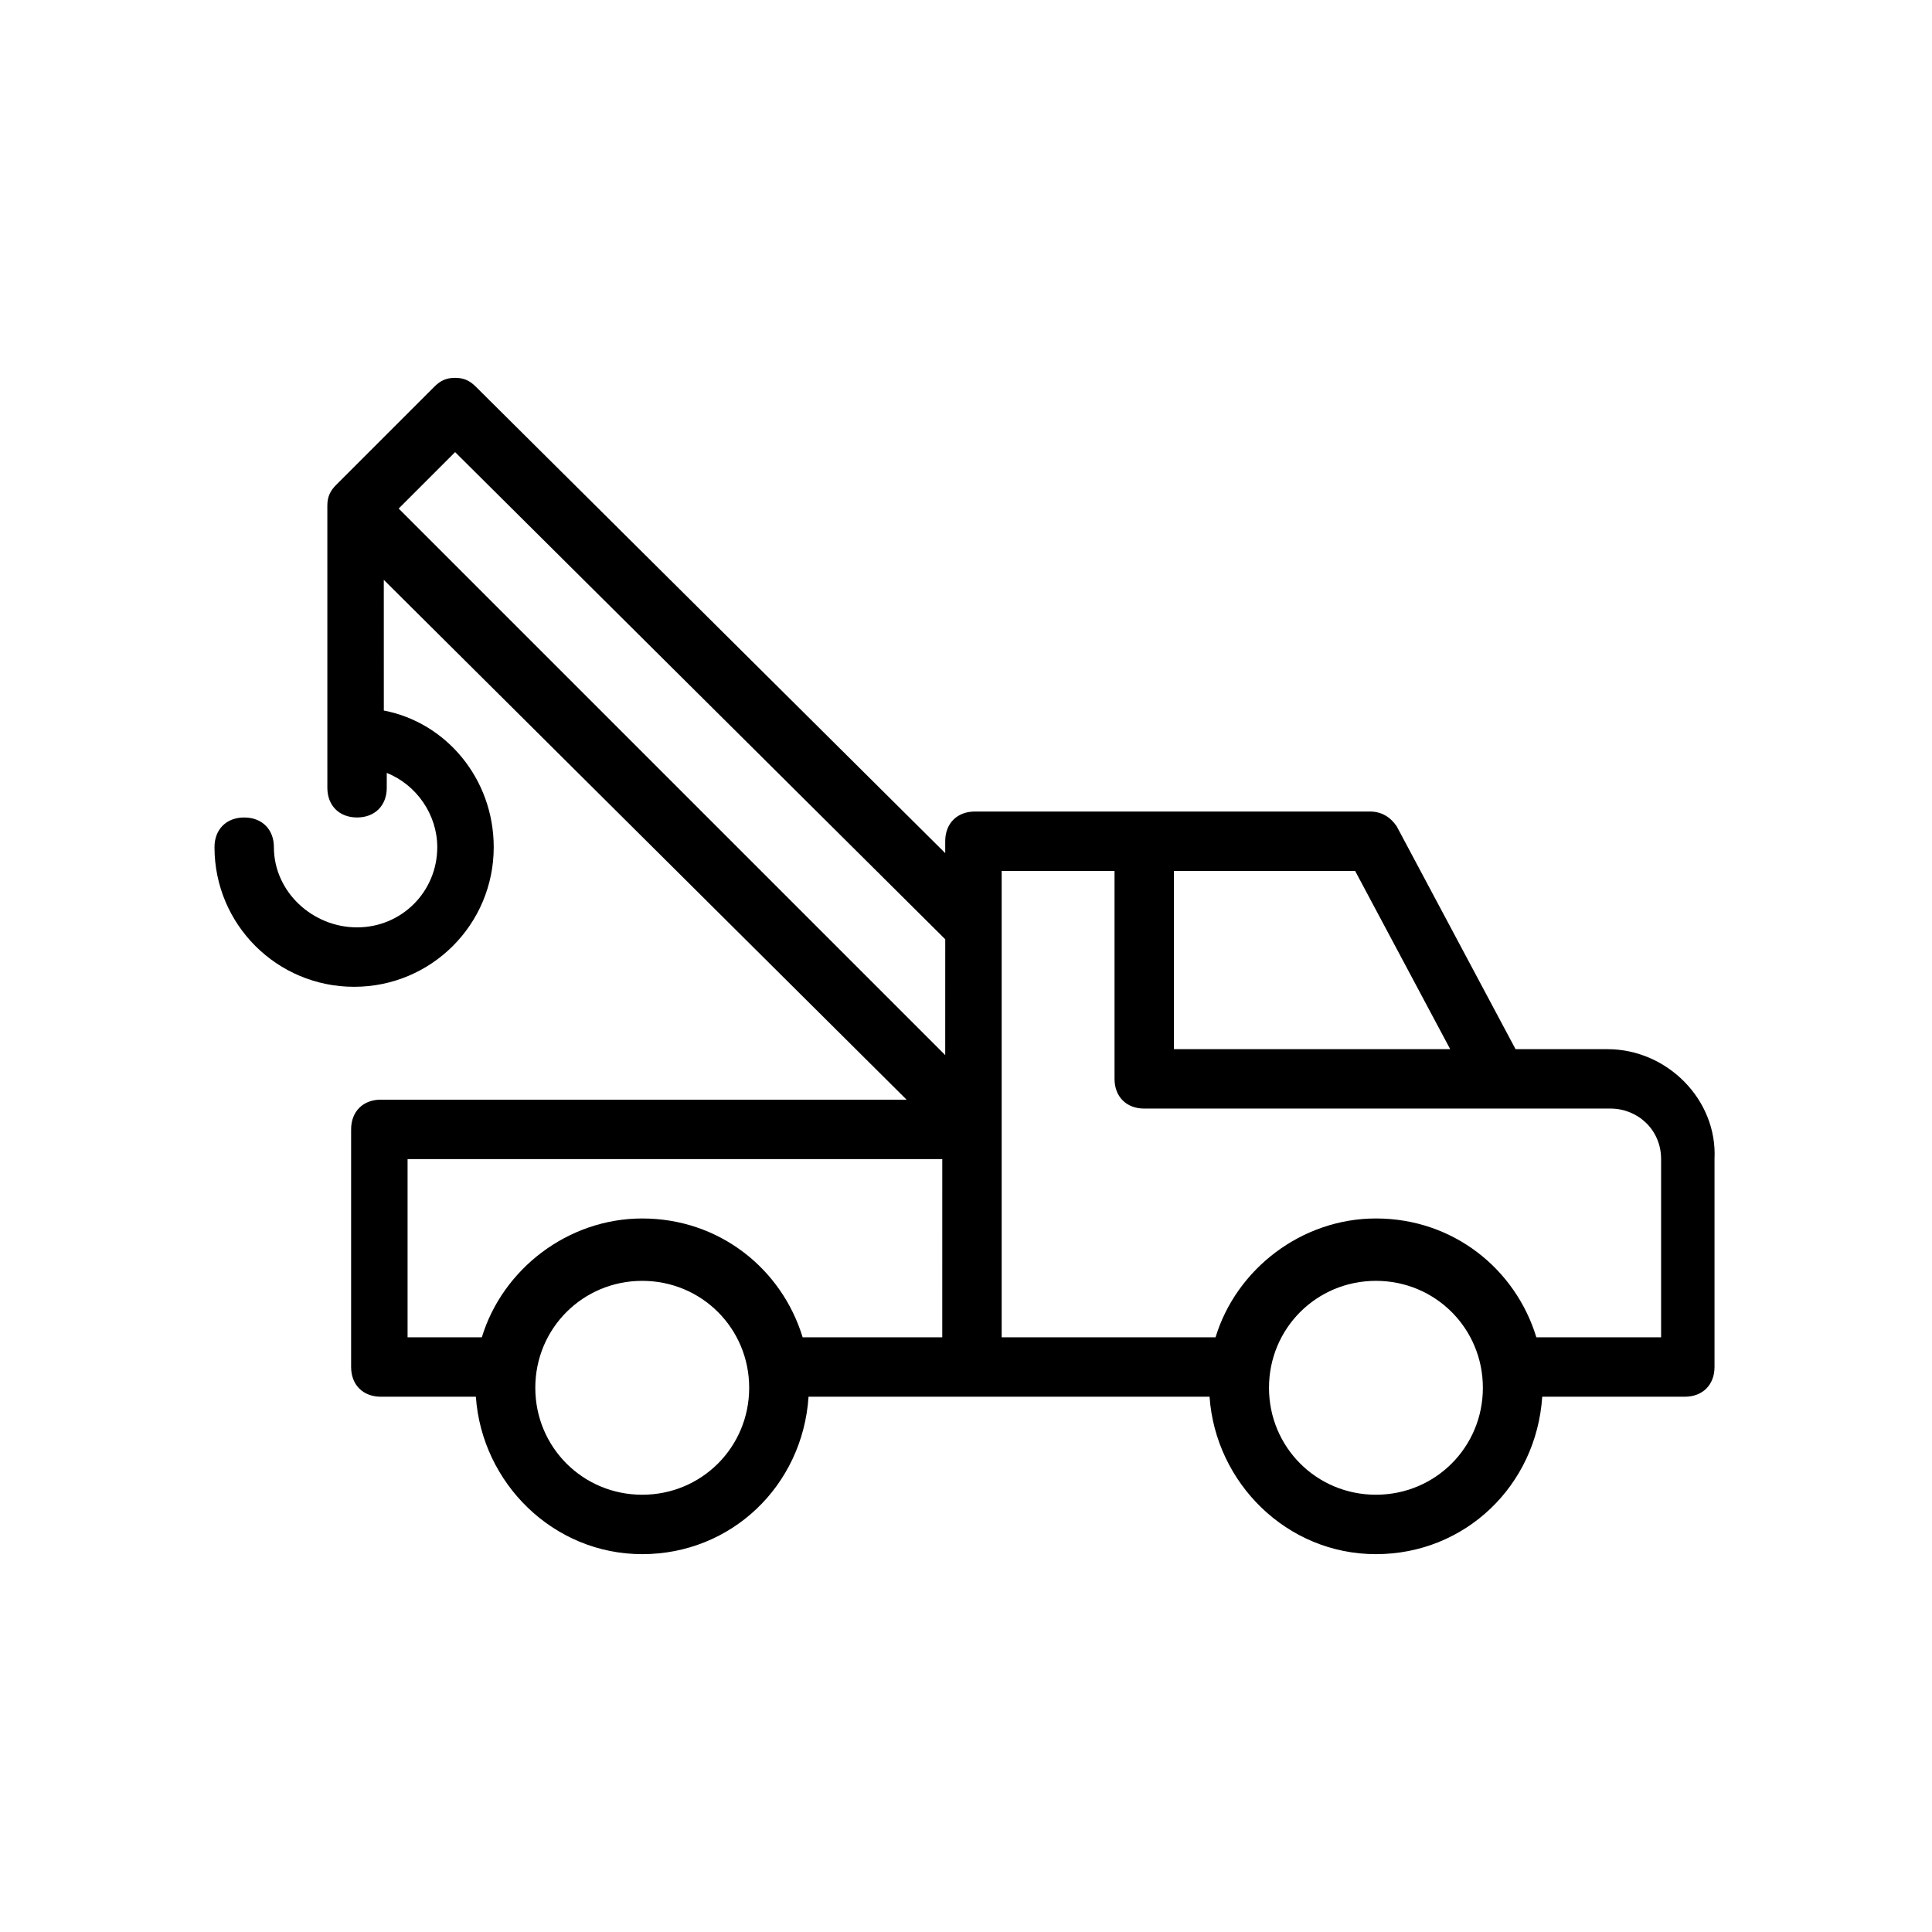 <?xml version="1.0" encoding="UTF-8"?>
<!-- Uploaded to: SVG Repo, www.svgrepo.com, Generator: SVG Repo Mixer Tools -->
<svg fill="#000000" width="800px" height="800px" version="1.1" viewBox="144 144 512 512" xmlns="http://www.w3.org/2000/svg">
 <path d="m570.04 422.04h-24.402l-31.488-59.039c-1.574-2.363-3.938-3.938-7.086-3.938h-104.7c-4.723 0-7.871 3.148-7.871 7.871v3.148l-124.38-123.59c-1.574-1.574-3.148-2.363-5.512-2.363-2.363 0-3.938 0.789-5.512 2.363l-25.977 25.977c-1.574 1.574-2.363 3.148-2.363 5.512l0.004 74.785c0 4.723 3.148 7.871 7.871 7.871s7.871-3.148 7.871-7.871v-3.938c7.871 3.148 13.383 11.02 13.383 19.68 0 11.809-9.445 21.254-21.254 21.254-11.809 0.004-22.039-9.441-22.039-21.25 0-4.723-3.148-7.871-7.871-7.871-4.723 0-7.871 3.148-7.871 7.871 0 20.469 16.531 37 37 37s37-16.531 37-37c0-18.105-12.594-33.062-29.125-36.211l-0.008-34.637 138.55 137.76h-139.34c-4.723 0-7.871 3.148-7.871 7.871v62.977c0 4.723 3.148 7.871 7.871 7.871h25.191c1.574 22.828 20.469 41.723 44.082 41.723 23.617 0 42.508-18.105 44.082-41.723h106.27c1.574 22.828 20.469 41.723 44.082 41.723 23.617 0 42.508-18.105 44.082-41.723h37.785c4.723 0 7.871-3.148 7.871-7.871v-55.105c0.797-15.742-12.586-29.125-28.328-29.125zm-255.84 118.08c-15.742 0-28.34-12.594-28.34-28.34 0-15.742 12.594-28.34 28.34-28.34 15.742 0 28.34 12.594 28.34 28.34-0.004 15.742-12.598 28.34-28.34 28.34zm80.293-41.723h-37.785c-5.512-18.105-22.043-31.488-42.508-31.488-19.68 0-37 13.383-42.508 31.488h-19.68v-47.23h141.7l-0.004 47.23zm0-74.785-144.84-144.84 14.957-14.957 129.89 129.1zm60.613-48.805h48.02l25.191 47.23h-73.211zm53.531 165.31c-15.742 0-28.34-12.594-28.34-28.34 0-15.742 12.594-28.34 28.34-28.34 15.742 0 28.34 12.594 28.34 28.34 0 15.742-12.598 28.34-28.34 28.34zm74.785-41.723h-32.273c-5.512-18.105-22.043-31.488-42.508-31.488-19.68 0-37 13.383-42.508 31.488h-56.68v-123.59l29.91 0.004v55.105c0 4.723 3.148 7.871 7.871 7.871h123.59c7.086 0 13.383 5.512 13.383 13.383v47.23z"/>
</svg>